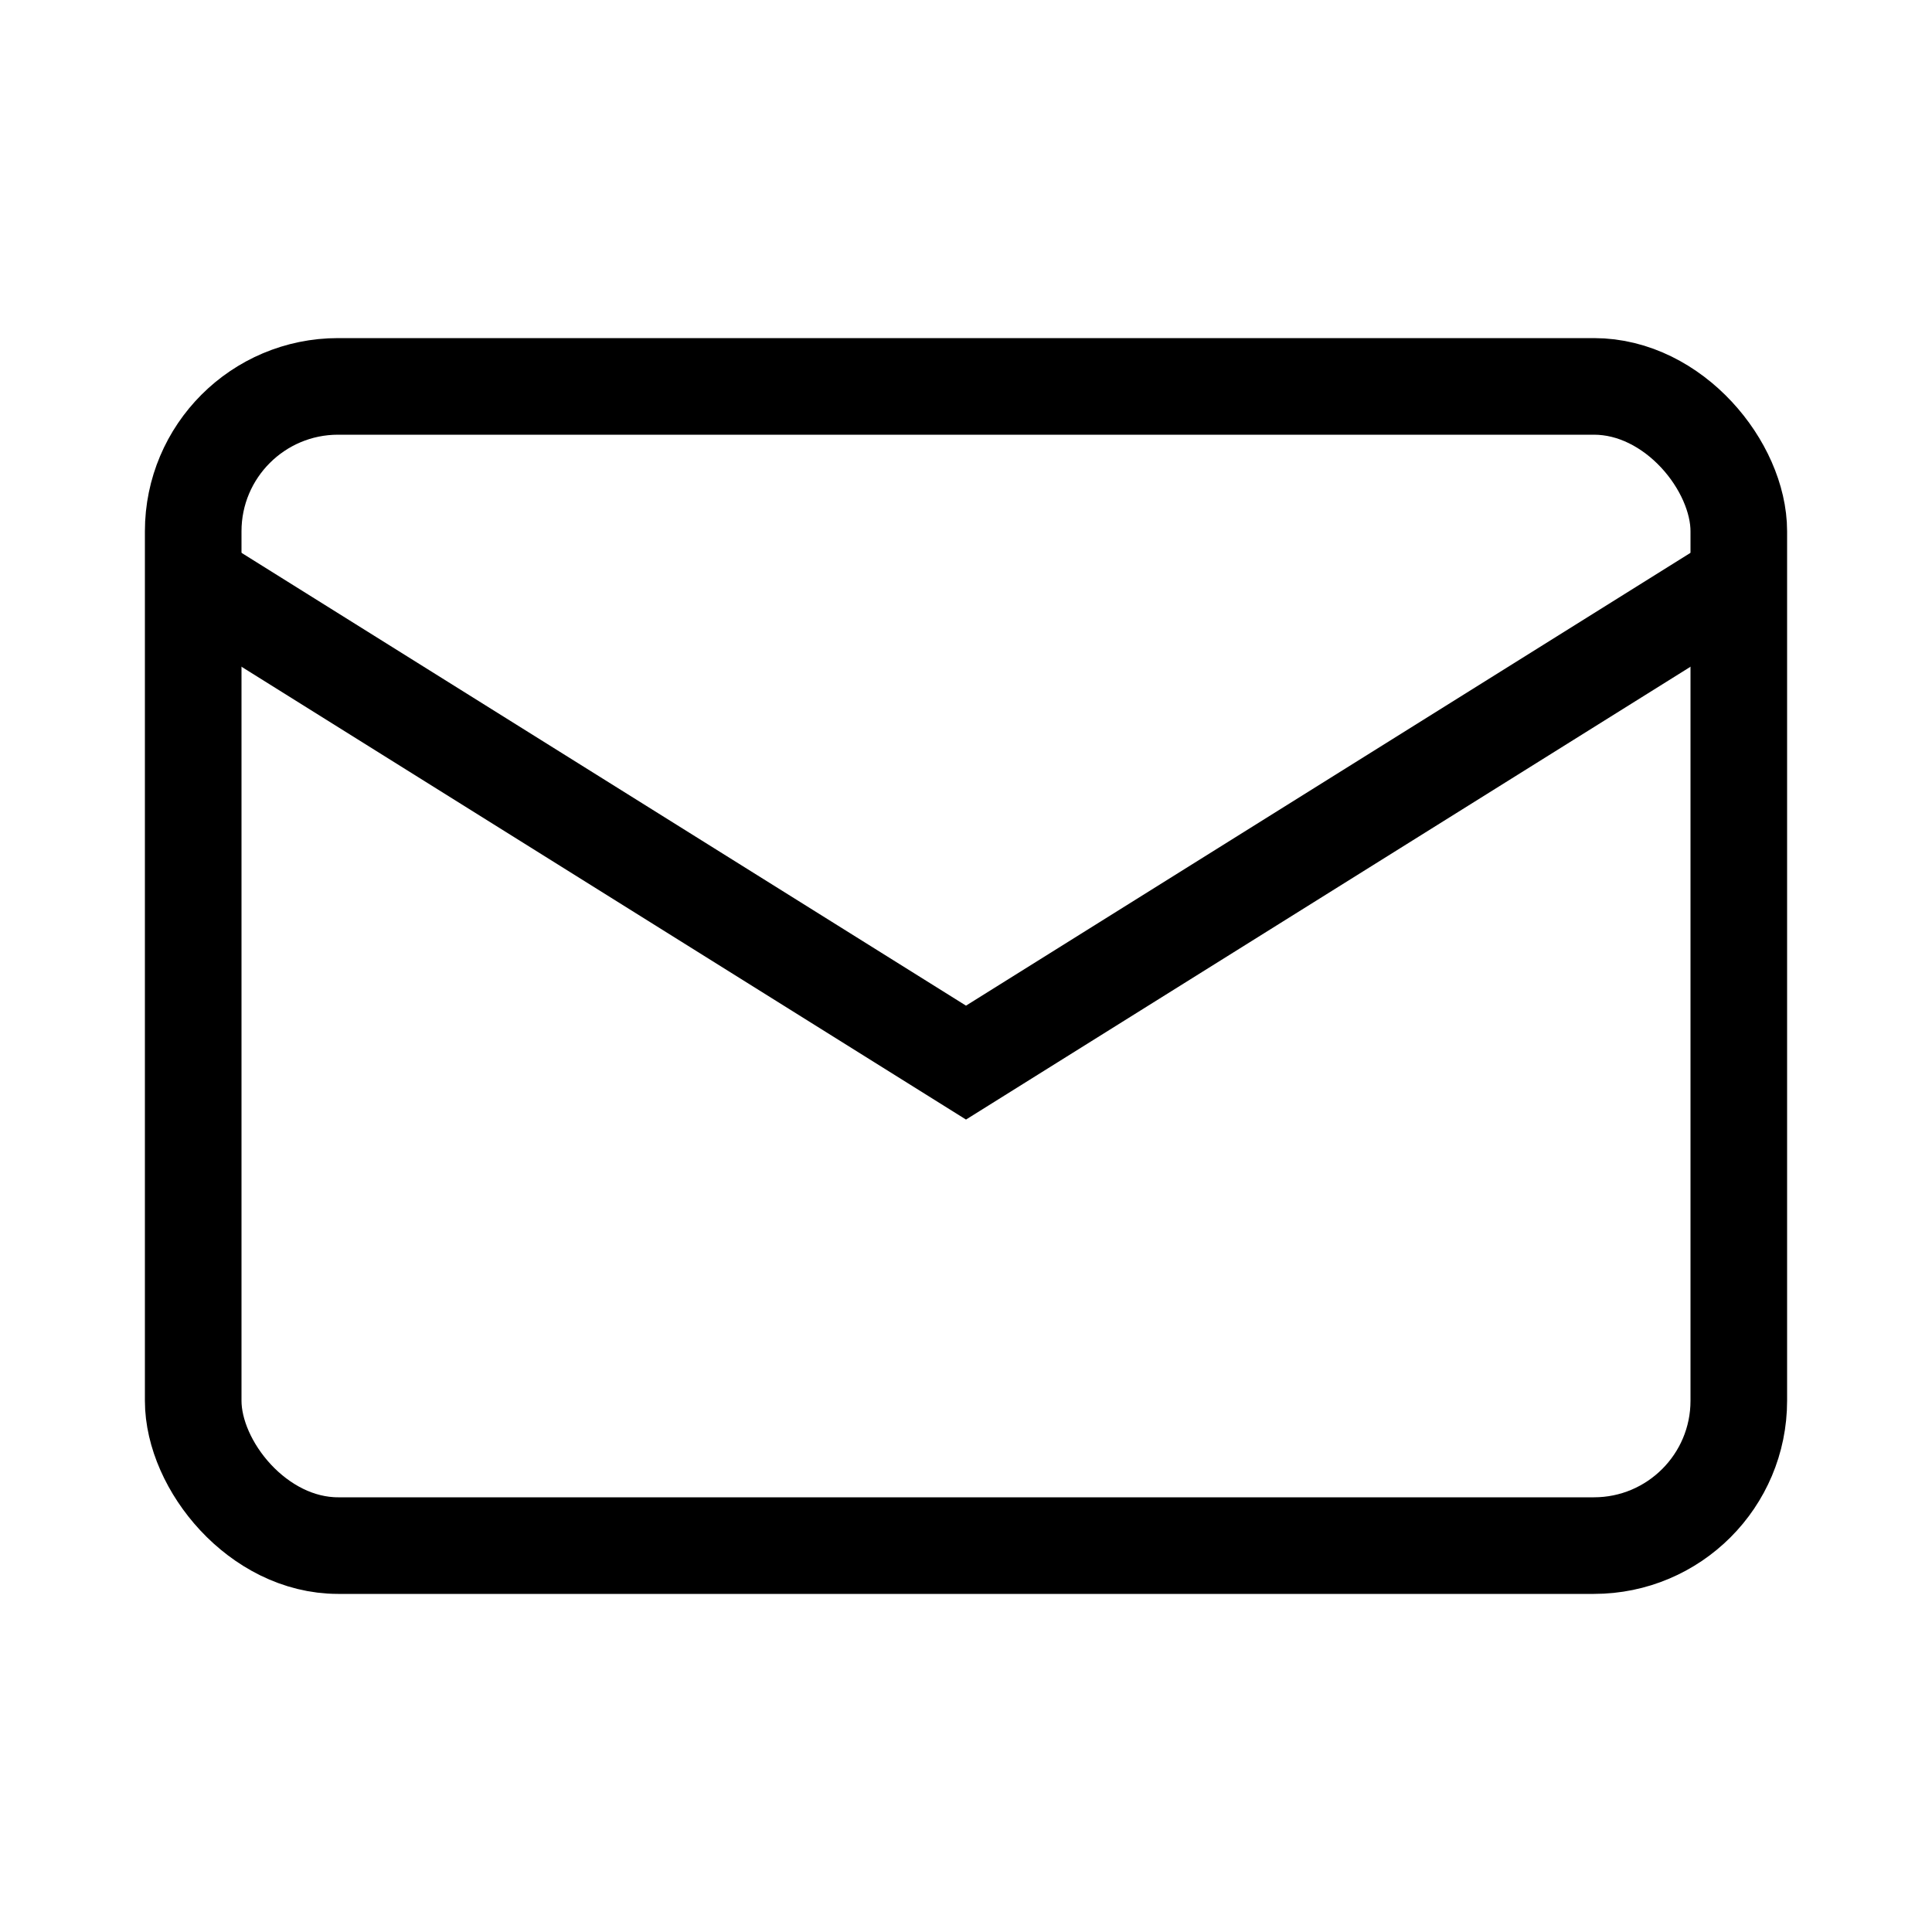 <svg width="40" height="40" viewBox="0 0 40 40" fill="none" xmlns="http://www.w3.org/2000/svg">
  <rect x="4" y="8" width="32" height="24" rx="3" stroke="currentColor" stroke-width="2" fill="none"/>
  <path d="M4 12 L20 22 L36 12" stroke="currentColor" stroke-width="2" fill="none"/>
</svg>